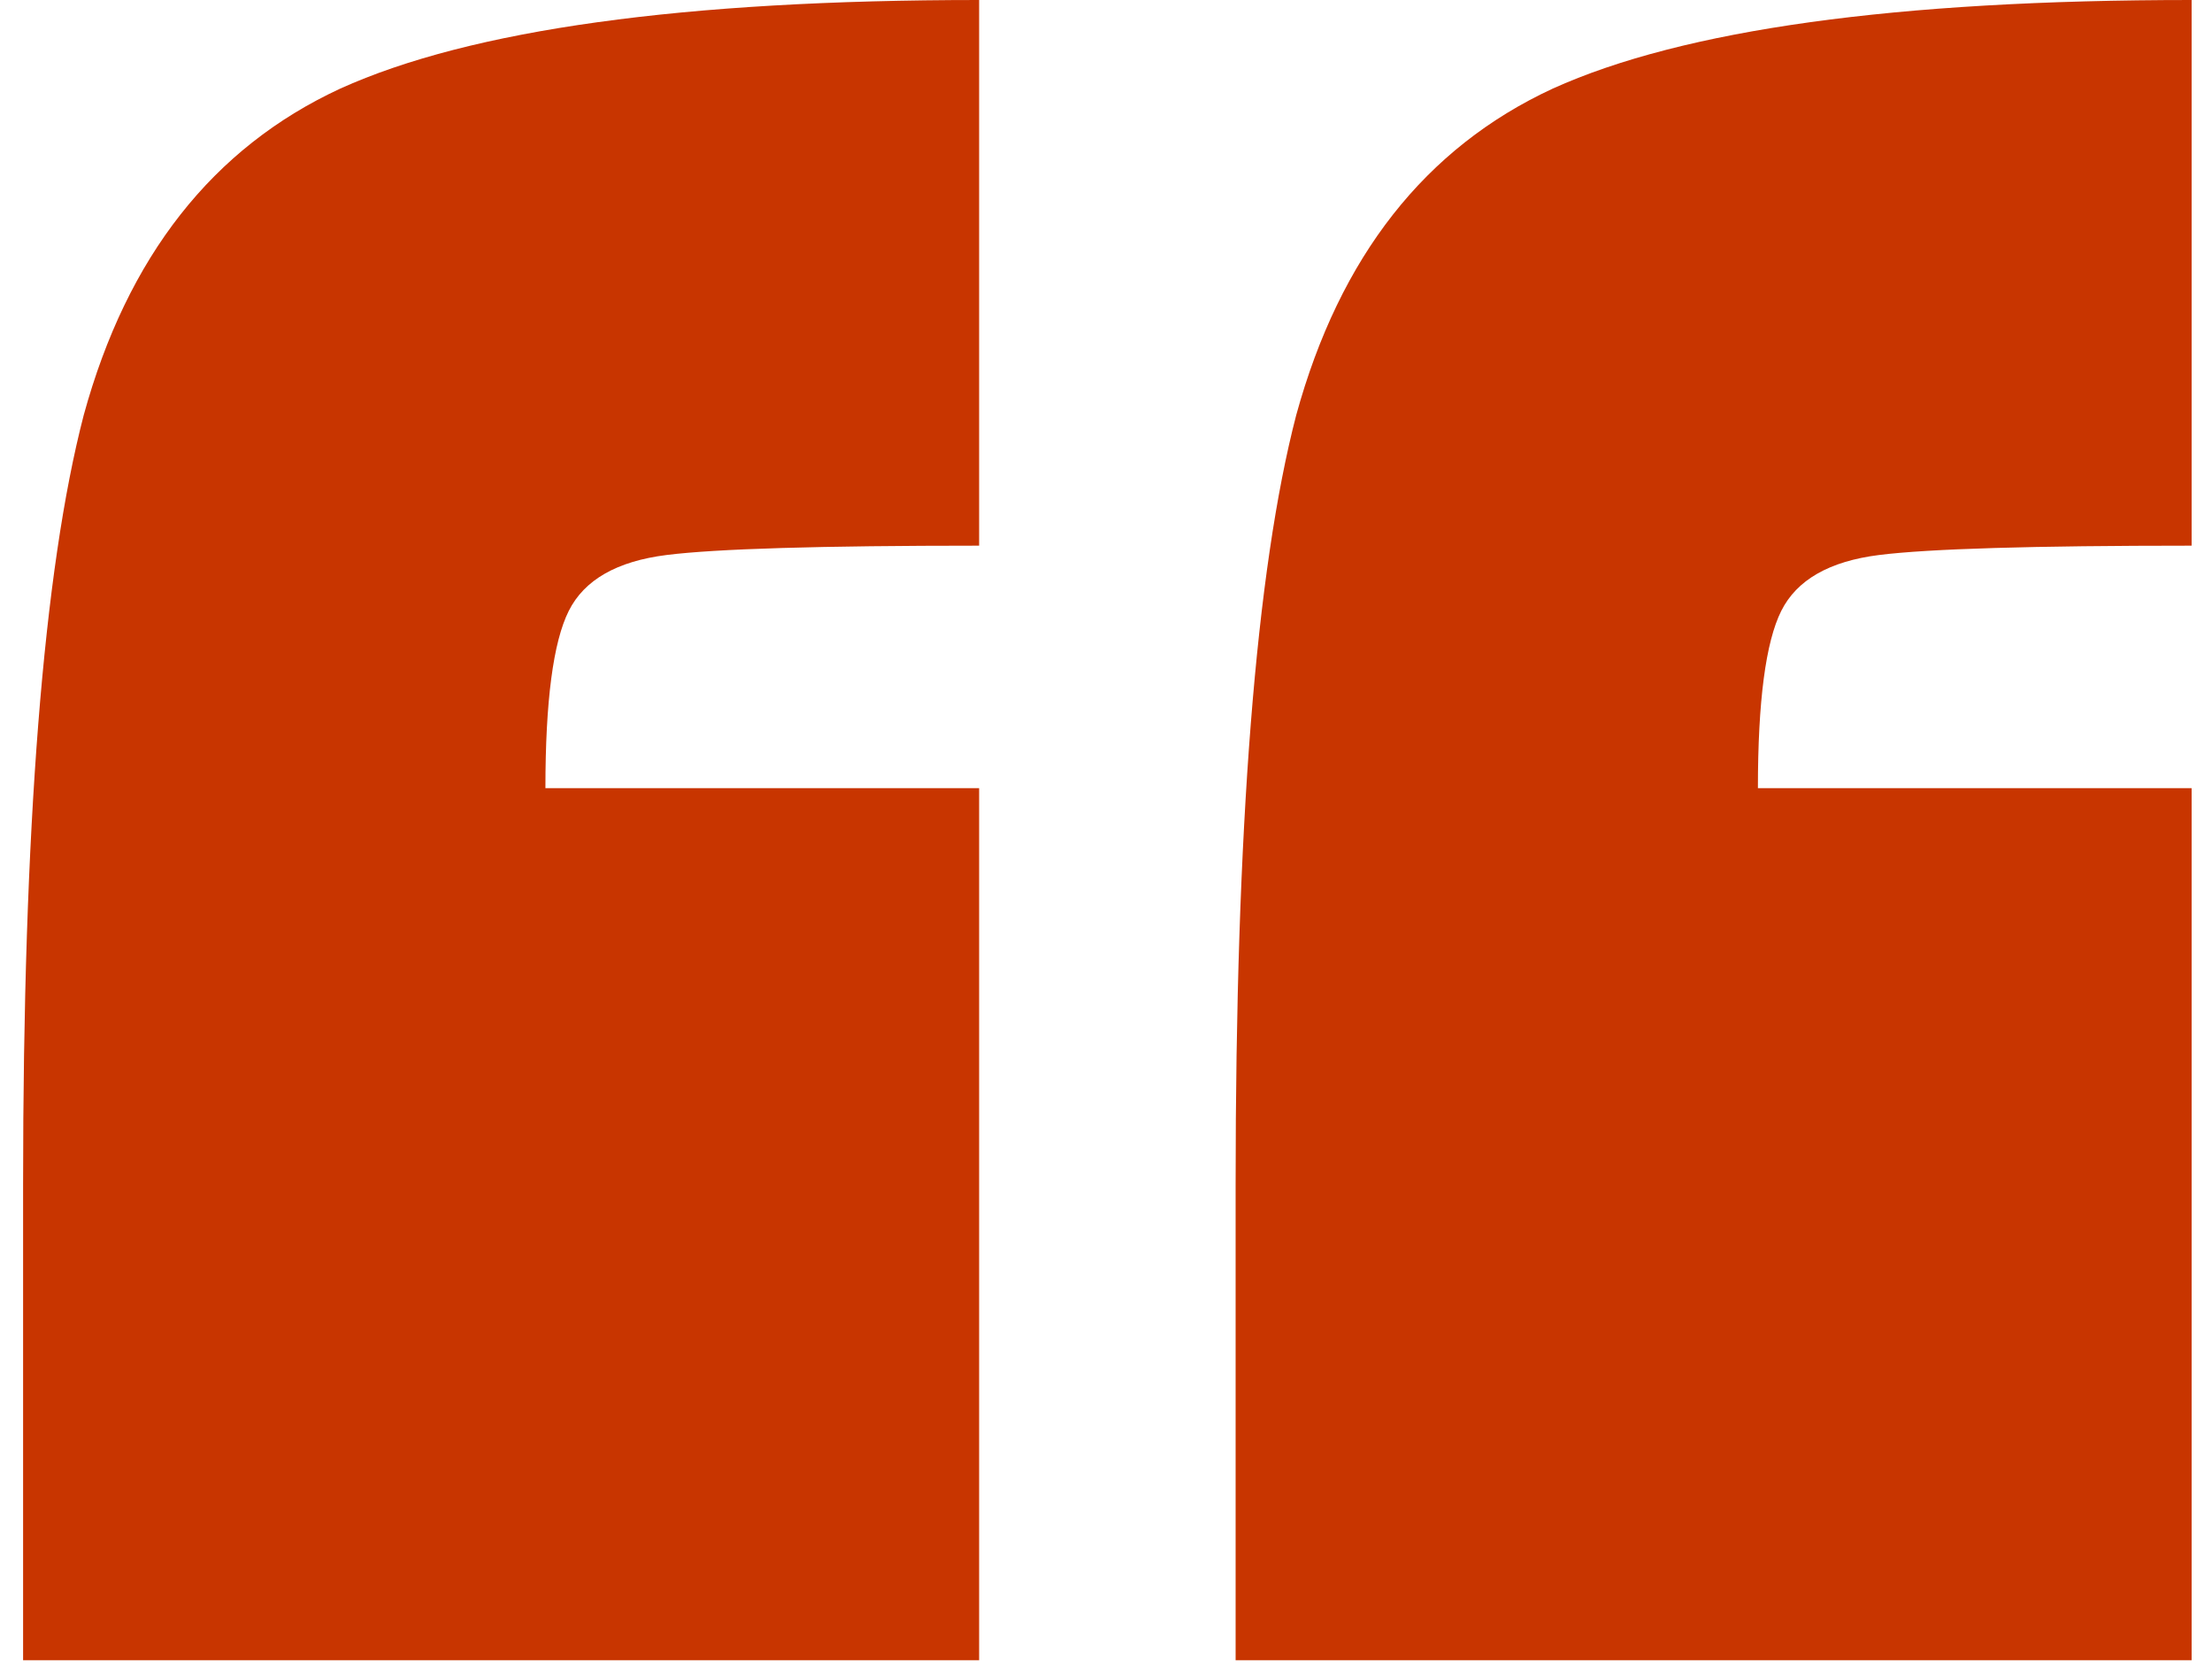 <?xml version="1.0" encoding="utf-8"?>
<svg width="70" height="53" viewBox="0 0 70 53" fill="none" xmlns="http://www.w3.org/2000/svg">
<path d="M0.731 37.485C0.731 26.171 1.371 18.054 2.65 13.134C4.027 8.117 6.733 4.673 10.767 2.804C14.899 0.935 21.638 0 30.985 0V17.267C25.967 17.267 22.671 17.365 21.097 17.562C19.523 17.759 18.49 18.349 17.998 19.333C17.506 20.317 17.26 22.186 17.26 24.941H30.985V52.538H0.731V37.485ZM39.102 37.485C39.102 26.171 39.741 18.054 41.02 13.134C42.398 8.117 45.103 4.673 49.137 2.804C53.269 0.935 60.009 0 69.355 0V17.267C64.338 17.267 61.042 17.365 59.468 17.562C57.893 17.759 56.86 18.349 56.368 19.333C55.877 20.317 55.63 22.186 55.63 24.941H69.355V52.538H39.102V37.485Z" fill="#C83500"/>
</svg>
